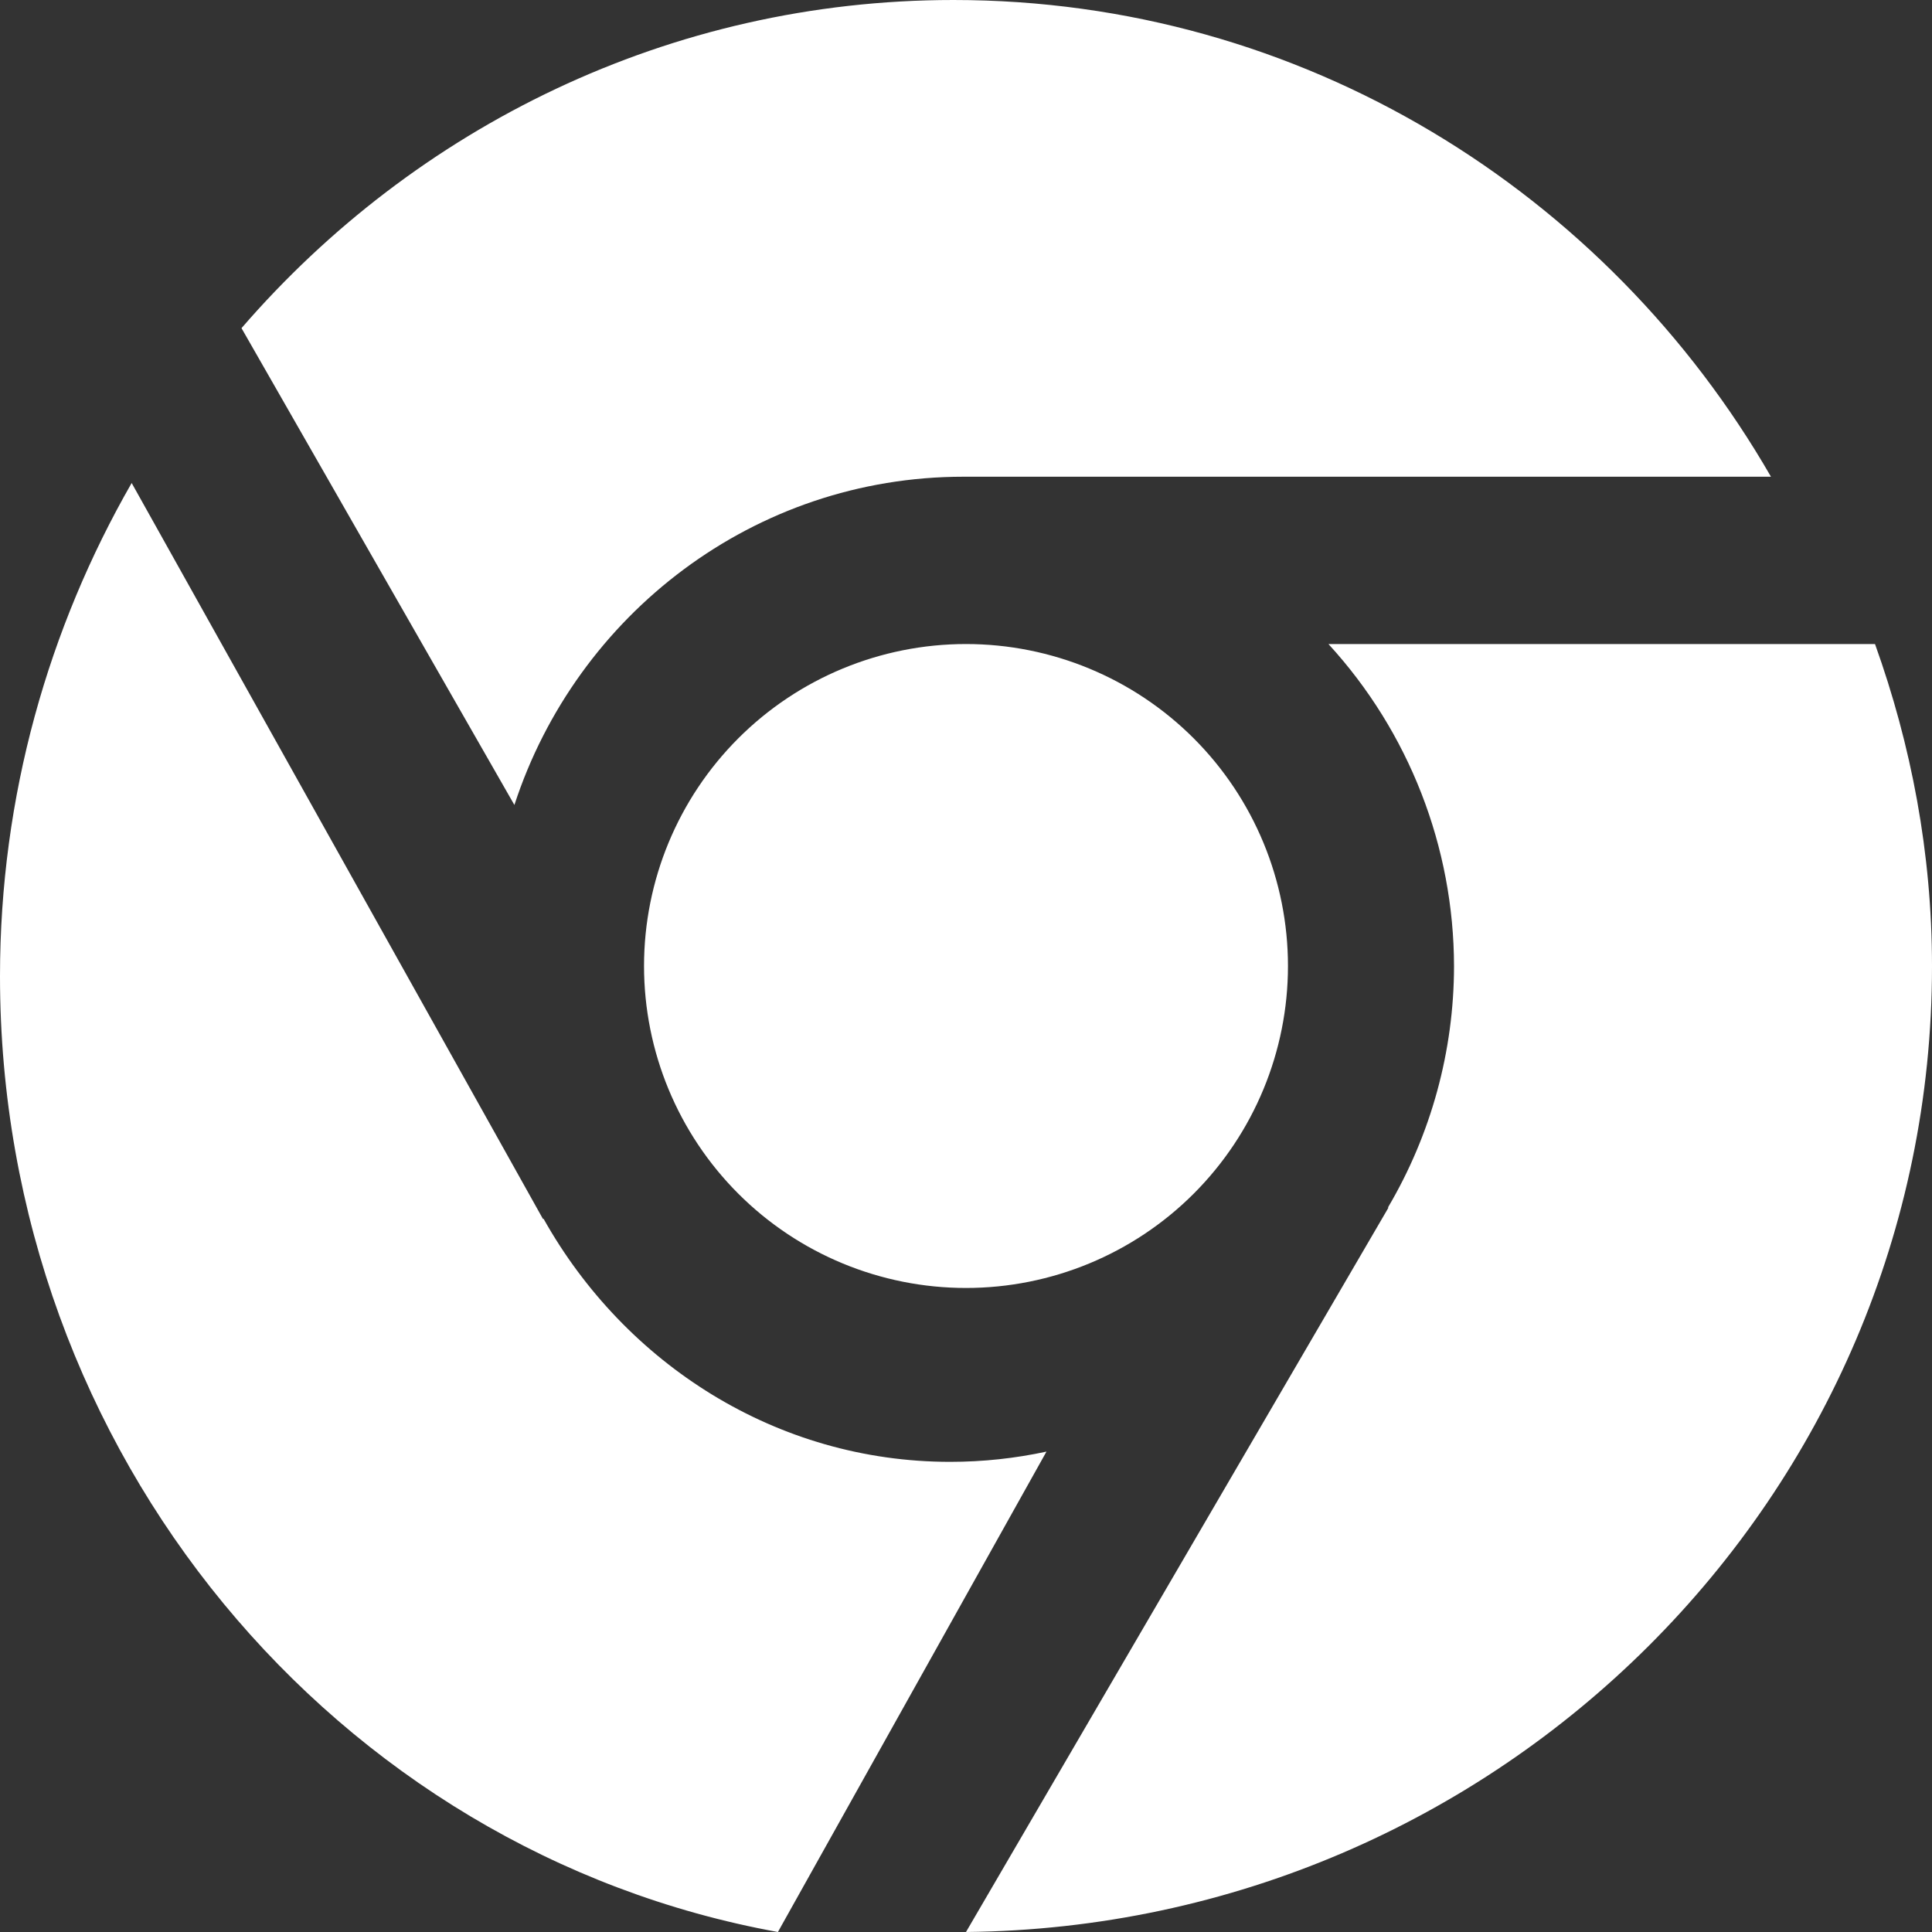 <svg width="20" height="20" viewBox="0 0 20 20" fill="none" xmlns="http://www.w3.org/2000/svg">
<rect x="0" y="0" width="20" height="20" fill="#333333" stroke="none"/>
<path d="M10 13.333C9.116 13.333 8.268 12.982 7.643 12.357C7.018 11.732 6.667 10.884 6.667 10C6.667 9.116 7.018 8.268 7.643 7.643C8.268 7.018 9.116 6.667 10 6.667C10.884 6.667 11.732 7.018 12.357 7.643C12.982 8.268 13.333 9.116 13.333 10C13.333 10.884 12.982 11.732 12.357 12.357C11.732 12.982 10.884 13.333 10 13.333ZM5.325 8.333L2.5 3.397C4.295 1.32 6.93 0 9.87 0C13.484 0 16.637 1.99 18.333 4.935H9.973C7.806 4.935 5.968 6.362 5.325 8.333ZM10.833 15.027L8.053 20C3.485 19.172 0 15.057 0 10.105C0 8.241 0.503 6.498 1.363 5L5.621 12.619L5.627 12.617C6.469 14.118 8.038 15.133 9.837 15.133C10.178 15.133 10.512 15.096 10.833 15.027ZM13.753 6.667H19.41C19.785 7.712 20 8.831 20 10.002C20 15.482 15.523 19.942 10 20L14.373 12.502L14.368 12.5C14.815 11.743 15.051 10.88 15.052 10.002C15.05 8.767 14.586 7.577 13.752 6.667H13.753Z" fill="white"/>
</svg>
